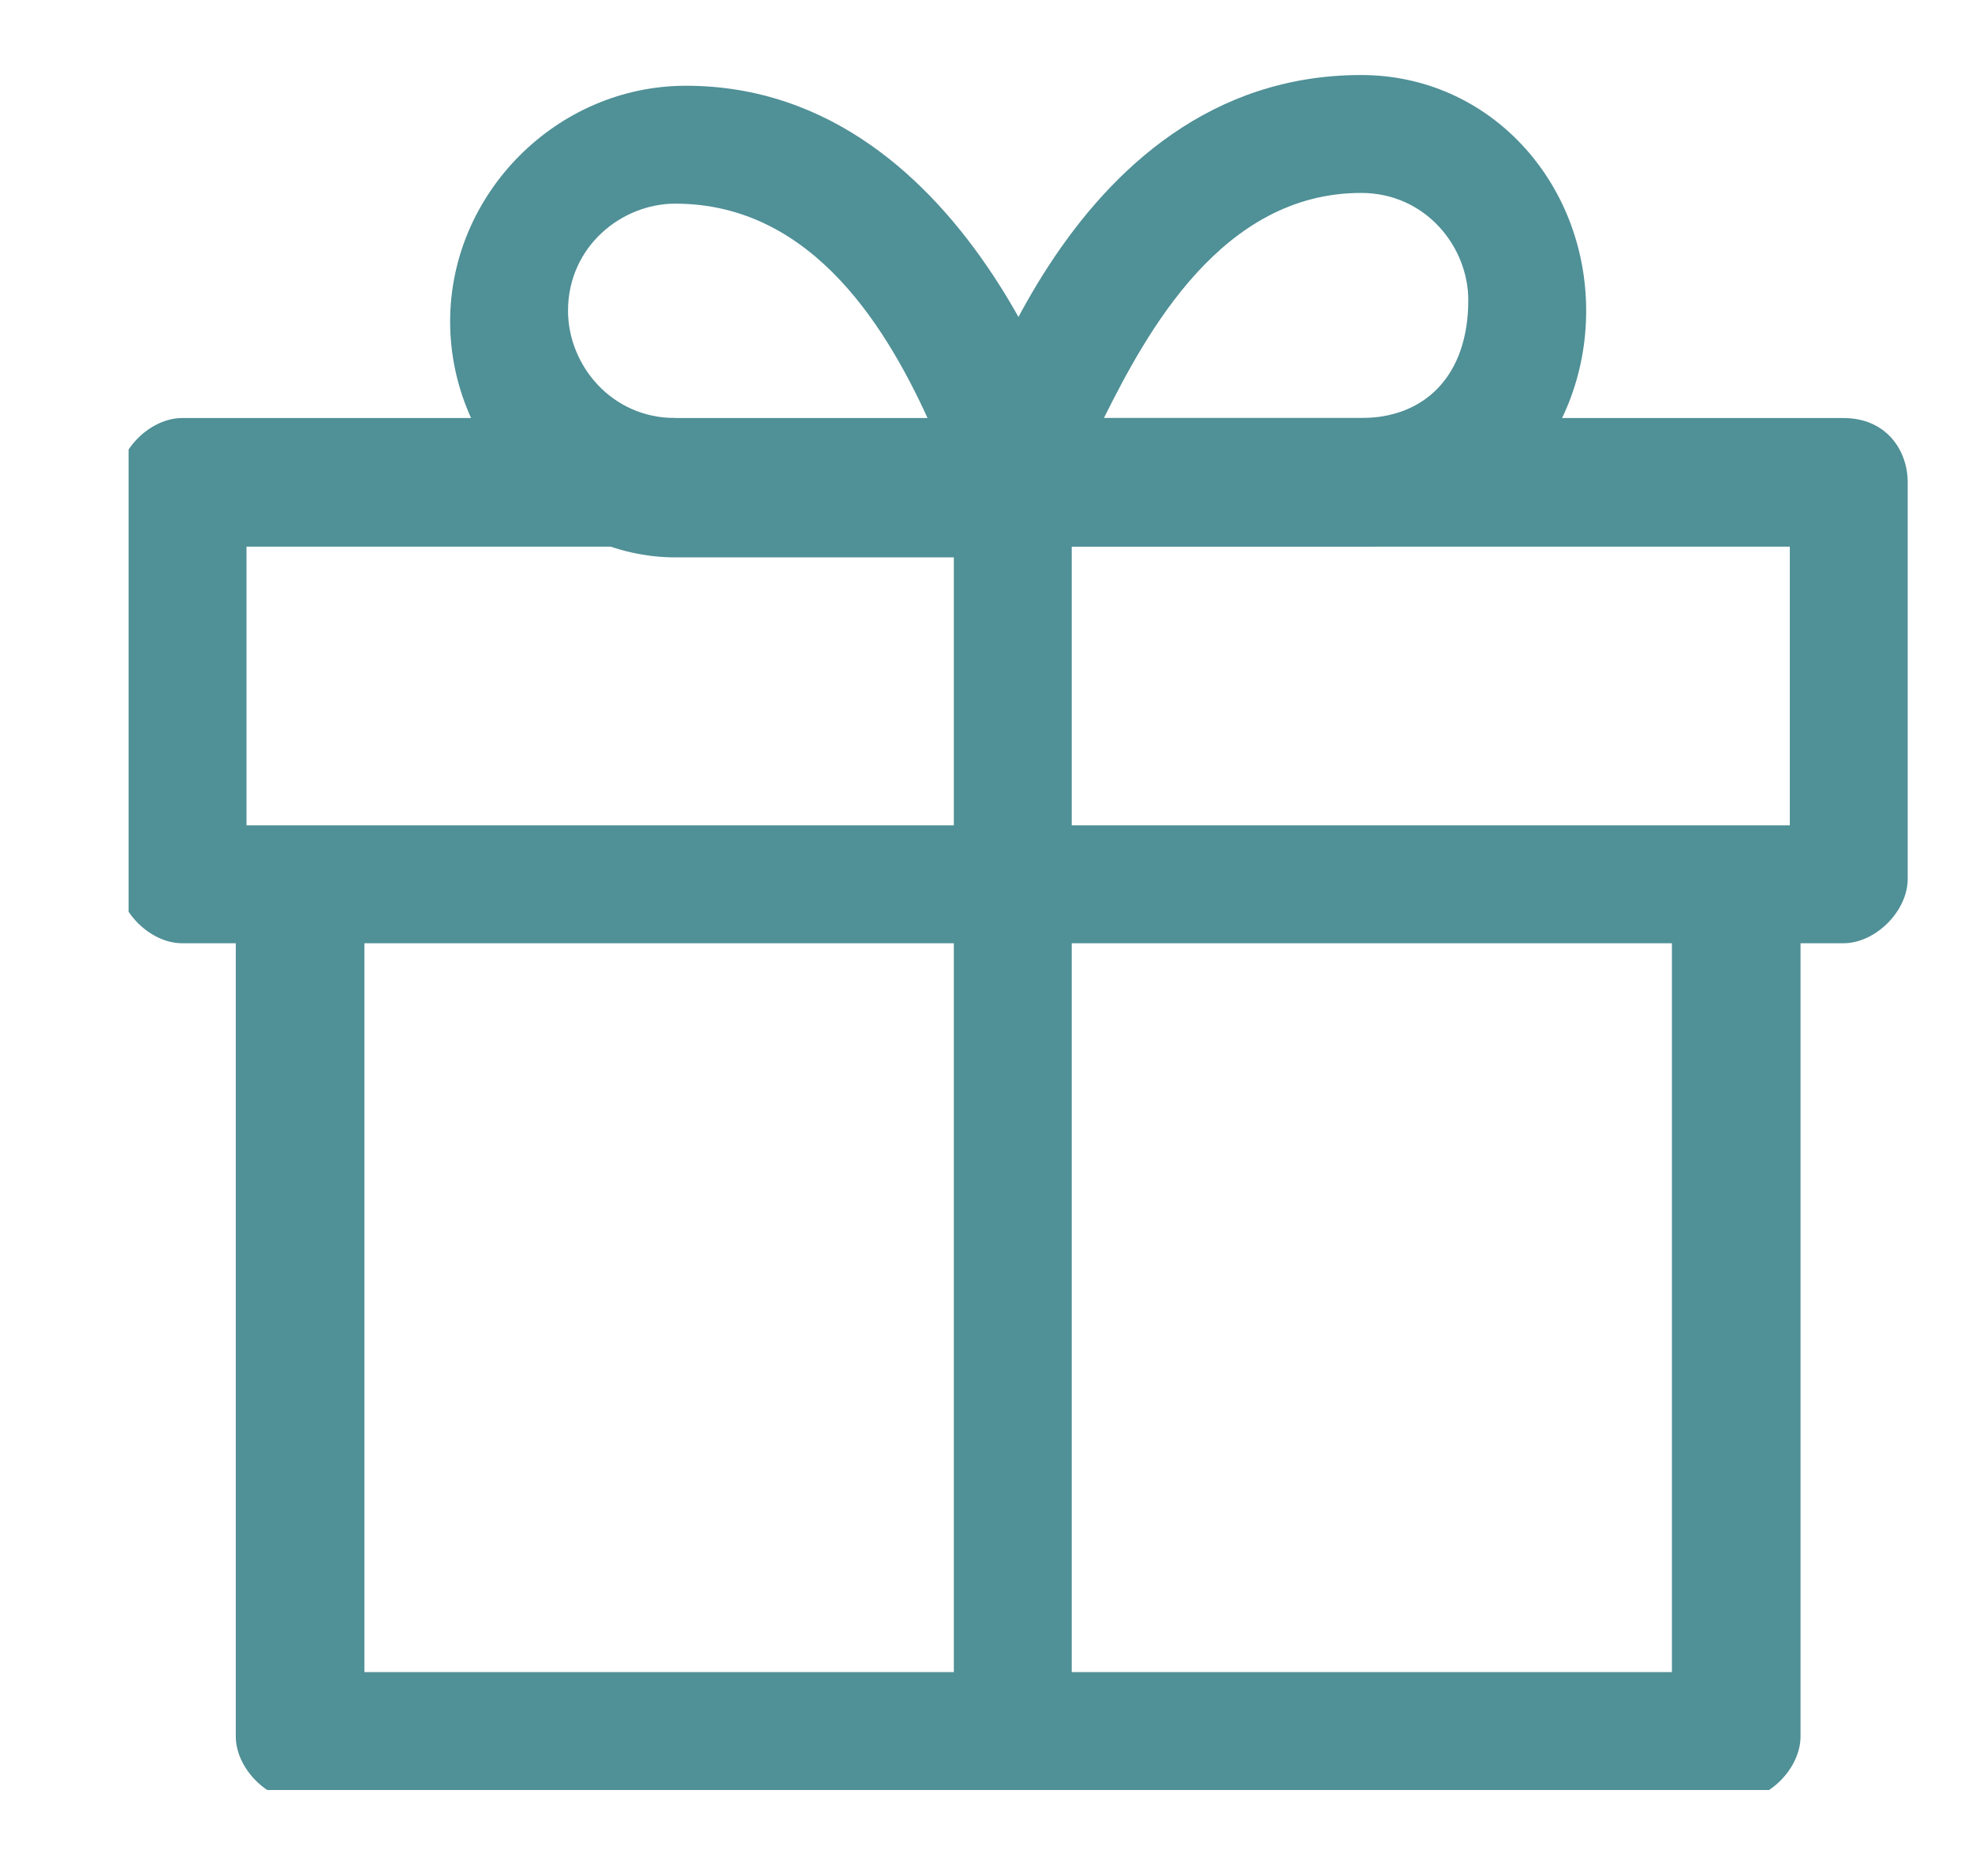 <svg xmlns="http://www.w3.org/2000/svg" xmlns:xlink="http://www.w3.org/1999/xlink" id="Capa_1" x="0px" y="0px" viewBox="0 0 18.4 17.5" style="enable-background:new 0 0 18.4 17.5;" xml:space="preserve">
<style type="text/css">
	.st0{clip-path:url(#SVGID_2_);fill:#509097;}
	.st1{fill:#509097;}
</style>
<g>
	<defs>
		<rect id="SVGID_1_" x="1.2" y="0.7" width="16.6" height="16"></rect>
	</defs>
	<clipPath id="SVGID_2_">
		<use xlink:href="#SVGID_1_" style="overflow:visible;"></use>
	</clipPath>
	<path class="st0" d="M15.6,8.2v7.4H3.4V8.2H2.2v8c0,0.3,0.3,0.6,0.6,0.6h13.4c0.3,0,0.6-0.3,0.6-0.6v-8H15.6z"></path>
	<path class="st0" d="M16.7,7.7H2.3V5.1h14.4V7.7z M17.2,3.9H1.7c-0.3,0-0.6,0.3-0.6,0.6v3.7c0,0.3,0.3,0.6,0.6,0.6h15.5   c0.3,0,0.6-0.3,0.6-0.6V4.5C17.8,4.2,17.6,3.9,17.2,3.9"></path>
	<path class="st0" d="M6.3,3.9c-0.6,0-1-0.5-1-1c0-0.6,0.5-1,1-1c1.3,0,2,1.2,2.4,2.1H6.3z M10.1,4.4c0-0.1-1-3.6-3.7-3.6   c-1.2,0-2.2,1-2.2,2.2s1,2.2,2.1,2.2h3.2C9.7,5.1,9.8,5,10,4.8C10.1,4.7,10.1,4.5,10.1,4.4"></path>
	<path class="st0" d="M12.7,3.9h-2.4c0.4-0.8,1.1-2.1,2.4-2.1c0.6,0,1,0.5,1,1C13.7,3.5,13.3,3.9,12.7,3.9 M12.7,0.7   C9.9,0.7,9,4.2,8.9,4.4c0,0.2,0,0.4,0.1,0.5C9.2,5,9.3,5.1,9.5,5.1h3.2c1.2,0,2.1-1,2.1-2.2C14.8,1.7,13.9,0.7,12.7,0.7"></path>
</g>
<rect x="8.9" y="4.5" class="st1" width="1.1" height="11.7"></rect>
</svg>